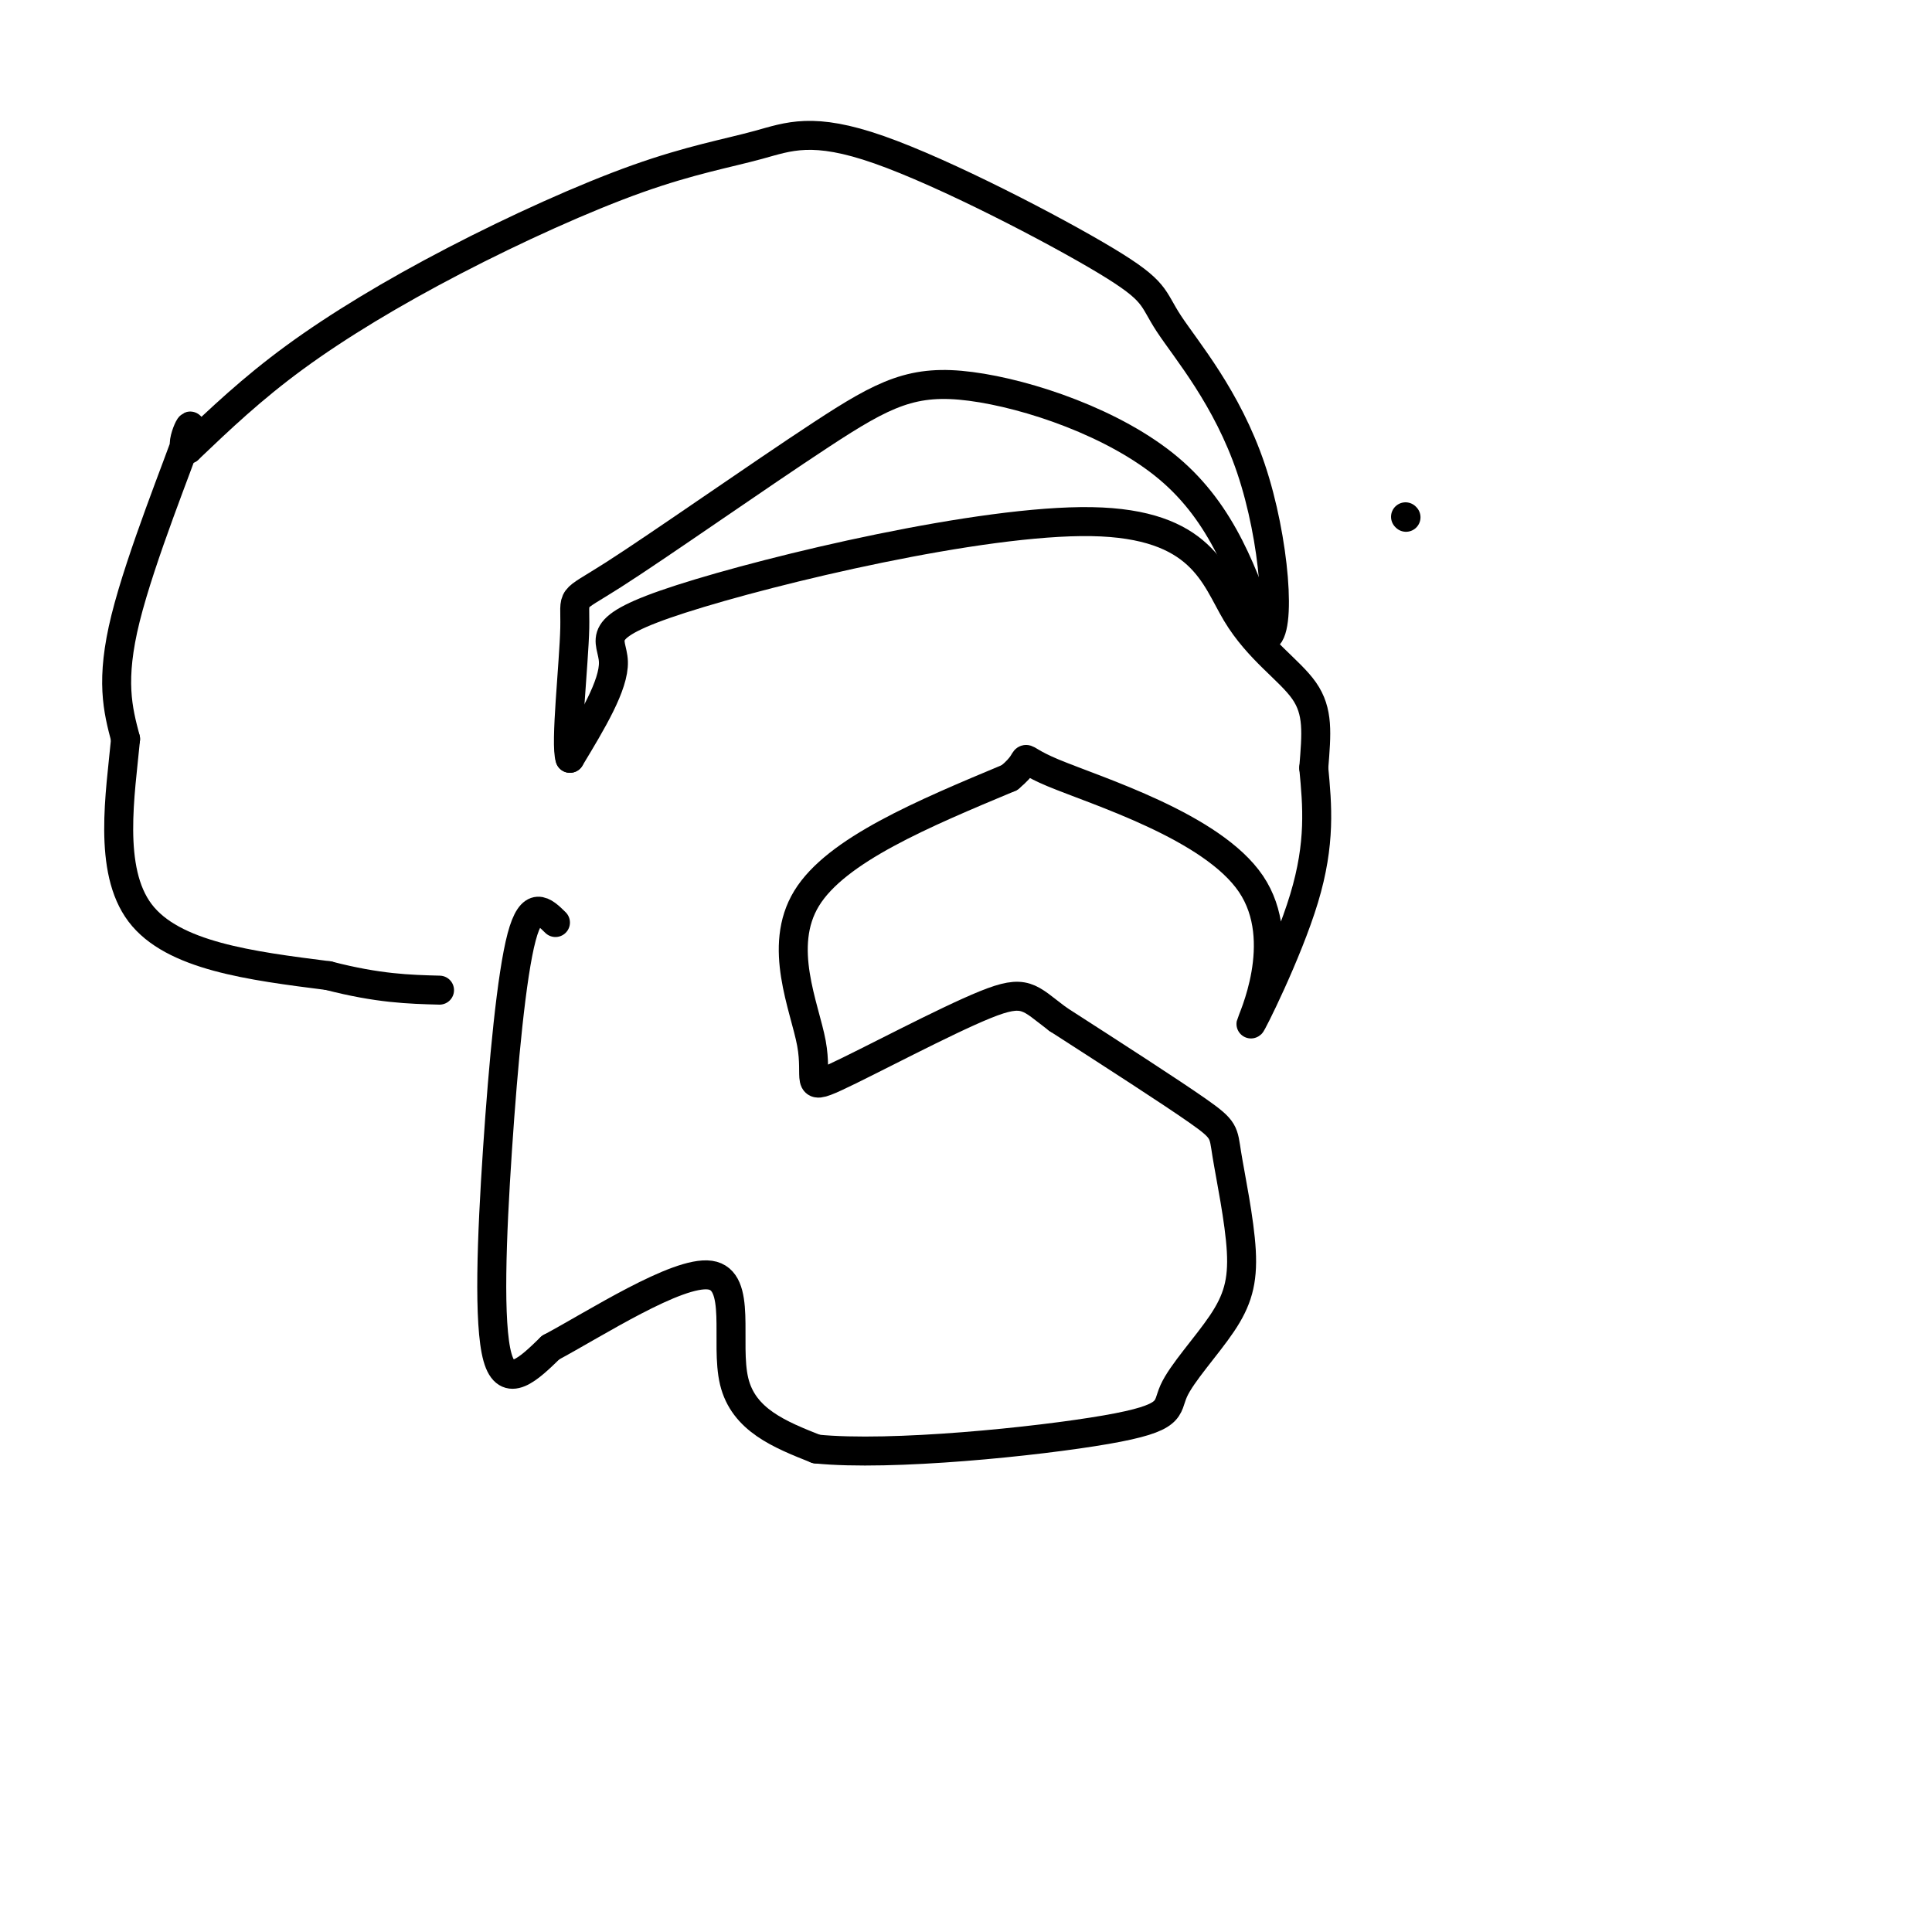 <svg viewBox='0 0 400 400' version='1.1' xmlns='http://www.w3.org/2000/svg' xmlns:xlink='http://www.w3.org/1999/xlink'><g fill='none' stroke='#000000' stroke-width='6' stroke-linecap='round' stroke-linejoin='round'><path d='M291,107c0.000,0.000 0.100,0.100 0.1,0.1'/><path d='M115,191c-2.458,-2.417 -4.917,-4.833 -7,3c-2.083,7.833 -3.792,25.917 -5,44c-1.208,18.083 -1.917,36.167 0,43c1.917,6.833 6.458,2.417 11,-2'/><path d='M114,279c9.071,-4.845 26.250,-15.958 33,-15c6.750,0.958 3.071,13.988 5,22c1.929,8.012 9.464,11.006 17,14'/><path d='M169,300c15.512,1.561 45.791,-1.535 60,-4c14.209,-2.465 12.346,-4.297 14,-8c1.654,-3.703 6.824,-9.277 10,-14c3.176,-4.723 4.356,-8.596 4,-15c-0.356,-6.404 -2.250,-15.340 -3,-20c-0.750,-4.660 -0.357,-5.046 -6,-9c-5.643,-3.954 -17.321,-11.477 -29,-19'/><path d='M219,211c-6.044,-4.536 -6.653,-6.376 -15,-3c-8.347,3.376 -24.433,11.967 -31,15c-6.567,3.033 -3.614,0.509 -5,-7c-1.386,-7.509 -7.110,-20.003 -1,-30c6.110,-9.997 24.055,-17.499 42,-25'/><path d='M209,161c6.003,-4.931 0.009,-4.758 9,-1c8.991,3.758 32.967,11.100 41,23c8.033,11.900 0.124,28.358 0,29c-0.124,0.642 7.536,-14.531 11,-26c3.464,-11.469 2.732,-19.235 2,-27'/><path d='M272,159c0.574,-7.198 1.010,-11.693 -2,-16c-3.010,-4.307 -9.464,-8.425 -14,-16c-4.536,-7.575 -7.154,-18.608 -30,-19c-22.846,-0.392 -65.920,9.856 -85,16c-19.080,6.144 -14.166,8.184 -14,13c0.166,4.816 -4.417,12.408 -9,20'/><path d='M118,157c-1.045,-2.770 0.844,-19.696 1,-27c0.156,-7.304 -1.419,-4.985 8,-11c9.419,-6.015 29.834,-20.365 43,-29c13.166,-8.635 19.083,-11.556 31,-10c11.917,1.556 29.833,7.587 41,17c11.167,9.413 15.583,22.206 20,35'/><path d='M262,132c3.416,-0.806 1.955,-20.320 -3,-35c-4.955,-14.680 -13.404,-24.526 -17,-30c-3.596,-5.474 -2.338,-6.575 -13,-13c-10.662,-6.425 -33.245,-18.174 -47,-23c-13.755,-4.826 -18.683,-2.730 -25,-1c-6.317,1.730 -14.023,3.092 -25,7c-10.977,3.908 -25.225,10.360 -38,17c-12.775,6.640 -24.079,13.469 -33,20c-8.921,6.531 -15.461,12.766 -22,19'/><path d='M39,93c-2.631,0.298 1.792,-8.458 0,-3c-1.792,5.458 -9.798,25.131 -13,38c-3.202,12.869 -1.601,18.935 0,25'/><path d='M26,153c-1.067,11.311 -3.733,27.089 3,36c6.733,8.911 22.867,10.956 39,13'/><path d='M68,202c10.333,2.667 16.667,2.833 23,3'/></g>
</svg>
